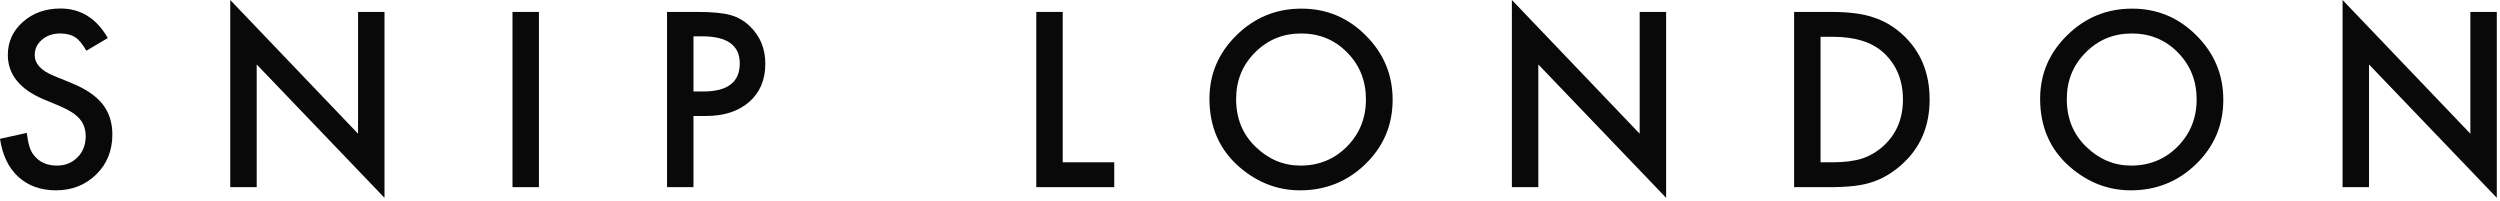 <?xml version="1.0" encoding="UTF-8"?>
<svg width="461px" height="37px" viewBox="0 0 461 37" version="1.1" xmlns="http://www.w3.org/2000/svg" xmlns:xlink="http://www.w3.org/1999/xlink">
    <title>SNIP LONDON</title>
    <g id="Page-1" stroke="none" stroke-width="1" fill="none" fill-rule="evenodd">
        <g id="SNIP-LONDON" fill="#090909" fill-rule="nonzero">
            <path d="M19.882,7.011 L15.927,9.355 C15.187,8.072 14.483,7.235 13.813,6.843 C13.115,6.397 12.215,6.174 11.114,6.174 C9.76,6.174 8.637,6.558 7.744,7.325 C6.851,8.079 6.404,9.027 6.404,10.171 C6.404,11.748 7.576,13.017 9.92,13.98 L13.143,15.299 C15.766,16.359 17.685,17.653 18.899,19.181 C20.113,20.708 20.719,22.582 20.719,24.8 C20.719,27.772 19.728,30.227 17.748,32.167 C15.752,34.12 13.276,35.097 10.318,35.097 C7.514,35.097 5.198,34.267 3.37,32.606 C1.57,30.946 0.447,28.609 -5.68434189e-14,25.595 L4.94,24.507 C5.162,26.404 5.553,27.716 6.112,28.441 C7.116,29.837 8.581,30.534 10.506,30.534 C12.027,30.534 13.29,30.025 14.295,29.006 C15.299,27.988 15.801,26.697 15.801,25.135 C15.801,24.507 15.714,23.931 15.54,23.408 C15.365,22.885 15.093,22.404 14.724,21.964 C14.354,21.525 13.876,21.114 13.29,20.729 C12.704,20.346 12.006,19.98 11.197,19.63 L8.079,18.333 C3.656,16.463 1.445,13.729 1.445,10.13 C1.445,7.702 2.372,5.671 4.228,4.039 C6.083,2.393 8.393,1.57 11.155,1.57 C14.881,1.57 17.79,3.383 19.882,7.011" id="Fill-5"></path>
            <polyline id="Fill-6" points="42.459 34.511 42.459 -1.42108547e-14 66.024 24.654 66.024 2.198 70.9 2.198 70.9 36.477 47.335 11.887 47.335 34.511 42.459 34.511"></polyline>
            <polygon id="Fill-7" points="94.502 34.511 99.378 34.511 99.378 2.198 94.502 2.198"></polygon>
            <path d="M127.877,16.868 L129.698,16.868 C134.176,16.868 136.415,15.145 136.415,11.699 C136.415,8.365 134.106,6.697 129.488,6.697 L127.877,6.697 L127.877,16.868 Z M127.877,21.389 L127.877,34.511 L123.001,34.511 L123.001,2.198 L128.526,2.198 C131.232,2.198 133.276,2.386 134.658,2.763 C136.053,3.14 137.28,3.851 138.341,4.897 C140.196,6.712 141.124,8.999 141.124,11.762 C141.124,14.72 140.134,17.064 138.153,18.794 C136.171,20.524 133.499,21.389 130.137,21.389 L127.877,21.389 L127.877,21.389 Z" id="Fill-8"></path>
            <polyline id="Fill-9" points="195.967 2.198 195.967 29.927 205.468 29.927 205.468 34.511 191.091 34.511 191.091 2.198 195.967 2.198"></polyline>
            <path d="M227.94,18.27 C227.94,21.843 229.139,24.779 231.539,27.081 C233.924,29.383 236.68,30.534 239.807,30.534 C243.197,30.534 246.056,29.362 248.387,27.018 C250.717,24.647 251.882,21.758 251.882,18.354 C251.882,14.908 250.731,12.02 248.428,9.69 C246.139,7.346 243.308,6.174 239.932,6.174 C236.569,6.174 233.729,7.346 231.414,9.69 C229.098,12.006 227.94,14.866 227.94,18.27 Z M223.022,18.207 C223.022,13.659 224.689,9.753 228.023,6.488 C231.344,3.223 235.334,1.591 239.994,1.591 C244.598,1.591 248.547,3.237 251.84,6.53 C255.146,9.823 256.8,13.778 256.8,18.396 C256.8,23.042 255.14,26.983 251.818,30.221 C248.483,33.471 244.46,35.097 239.743,35.097 C235.571,35.097 231.826,33.652 228.505,30.764 C224.849,27.57 223.022,23.384 223.022,18.207 L223.022,18.207 Z" id="Fill-10"></path>
            <polyline id="Fill-11" points="278.791 34.511 278.791 -1.42108547e-14 302.356 24.654 302.356 2.198 307.231 2.198 307.231 36.477 283.666 11.887 283.666 34.511 278.791 34.511"></polyline>
            <path d="M335.709,29.927 L337.907,29.927 C340.098,29.927 341.918,29.697 343.369,29.236 C344.82,28.748 346.132,27.974 347.304,26.913 C349.703,24.724 350.904,21.87 350.904,18.354 C350.904,14.81 349.718,11.937 347.345,9.732 C345.211,7.764 342.065,6.781 337.907,6.781 L335.709,6.781 L335.709,29.927 Z M330.834,34.511 L330.834,2.198 L337.614,2.198 C340.865,2.198 343.432,2.519 345.316,3.161 C347.339,3.788 349.173,4.856 350.82,6.362 C354.154,9.404 355.822,13.401 355.822,18.354 C355.822,23.322 354.084,27.34 350.61,30.408 C348.866,31.944 347.038,33.011 345.127,33.611 C343.342,34.211 340.809,34.511 337.53,34.511 L330.834,34.511 L330.834,34.511 Z" id="Fill-12"></path>
            <path d="M381.118,18.27 C381.118,21.843 382.318,24.779 384.718,27.081 C387.103,29.383 389.859,30.534 392.985,30.534 C396.375,30.534 399.235,29.362 401.565,27.018 C403.895,24.647 405.06,21.758 405.06,18.354 C405.06,14.908 403.909,12.02 401.607,9.69 C399.318,7.346 396.487,6.174 393.11,6.174 C389.748,6.174 386.908,7.346 384.593,9.69 C382.276,12.006 381.118,14.866 381.118,18.27 Z M376.2,18.207 C376.2,13.659 377.867,9.753 381.202,6.488 C384.523,3.223 388.513,1.591 393.173,1.591 C397.777,1.591 401.725,3.237 405.018,6.53 C408.325,9.823 409.978,13.778 409.978,18.396 C409.978,23.042 408.318,26.983 404.997,30.221 C401.662,33.471 397.638,35.097 392.921,35.097 C388.75,35.097 385.004,33.652 381.683,30.764 C378.028,27.57 376.2,23.384 376.2,18.207 L376.2,18.207 Z" id="Fill-13"></path>
            <polyline id="Fill-14" points="431.969 34.511 431.969 -1.42108547e-14 455.534 24.654 455.534 2.198 460.409 2.198 460.409 36.477 436.844 11.887 436.844 34.511 431.969 34.511"></polyline>
        </g>
    </g>
</svg>